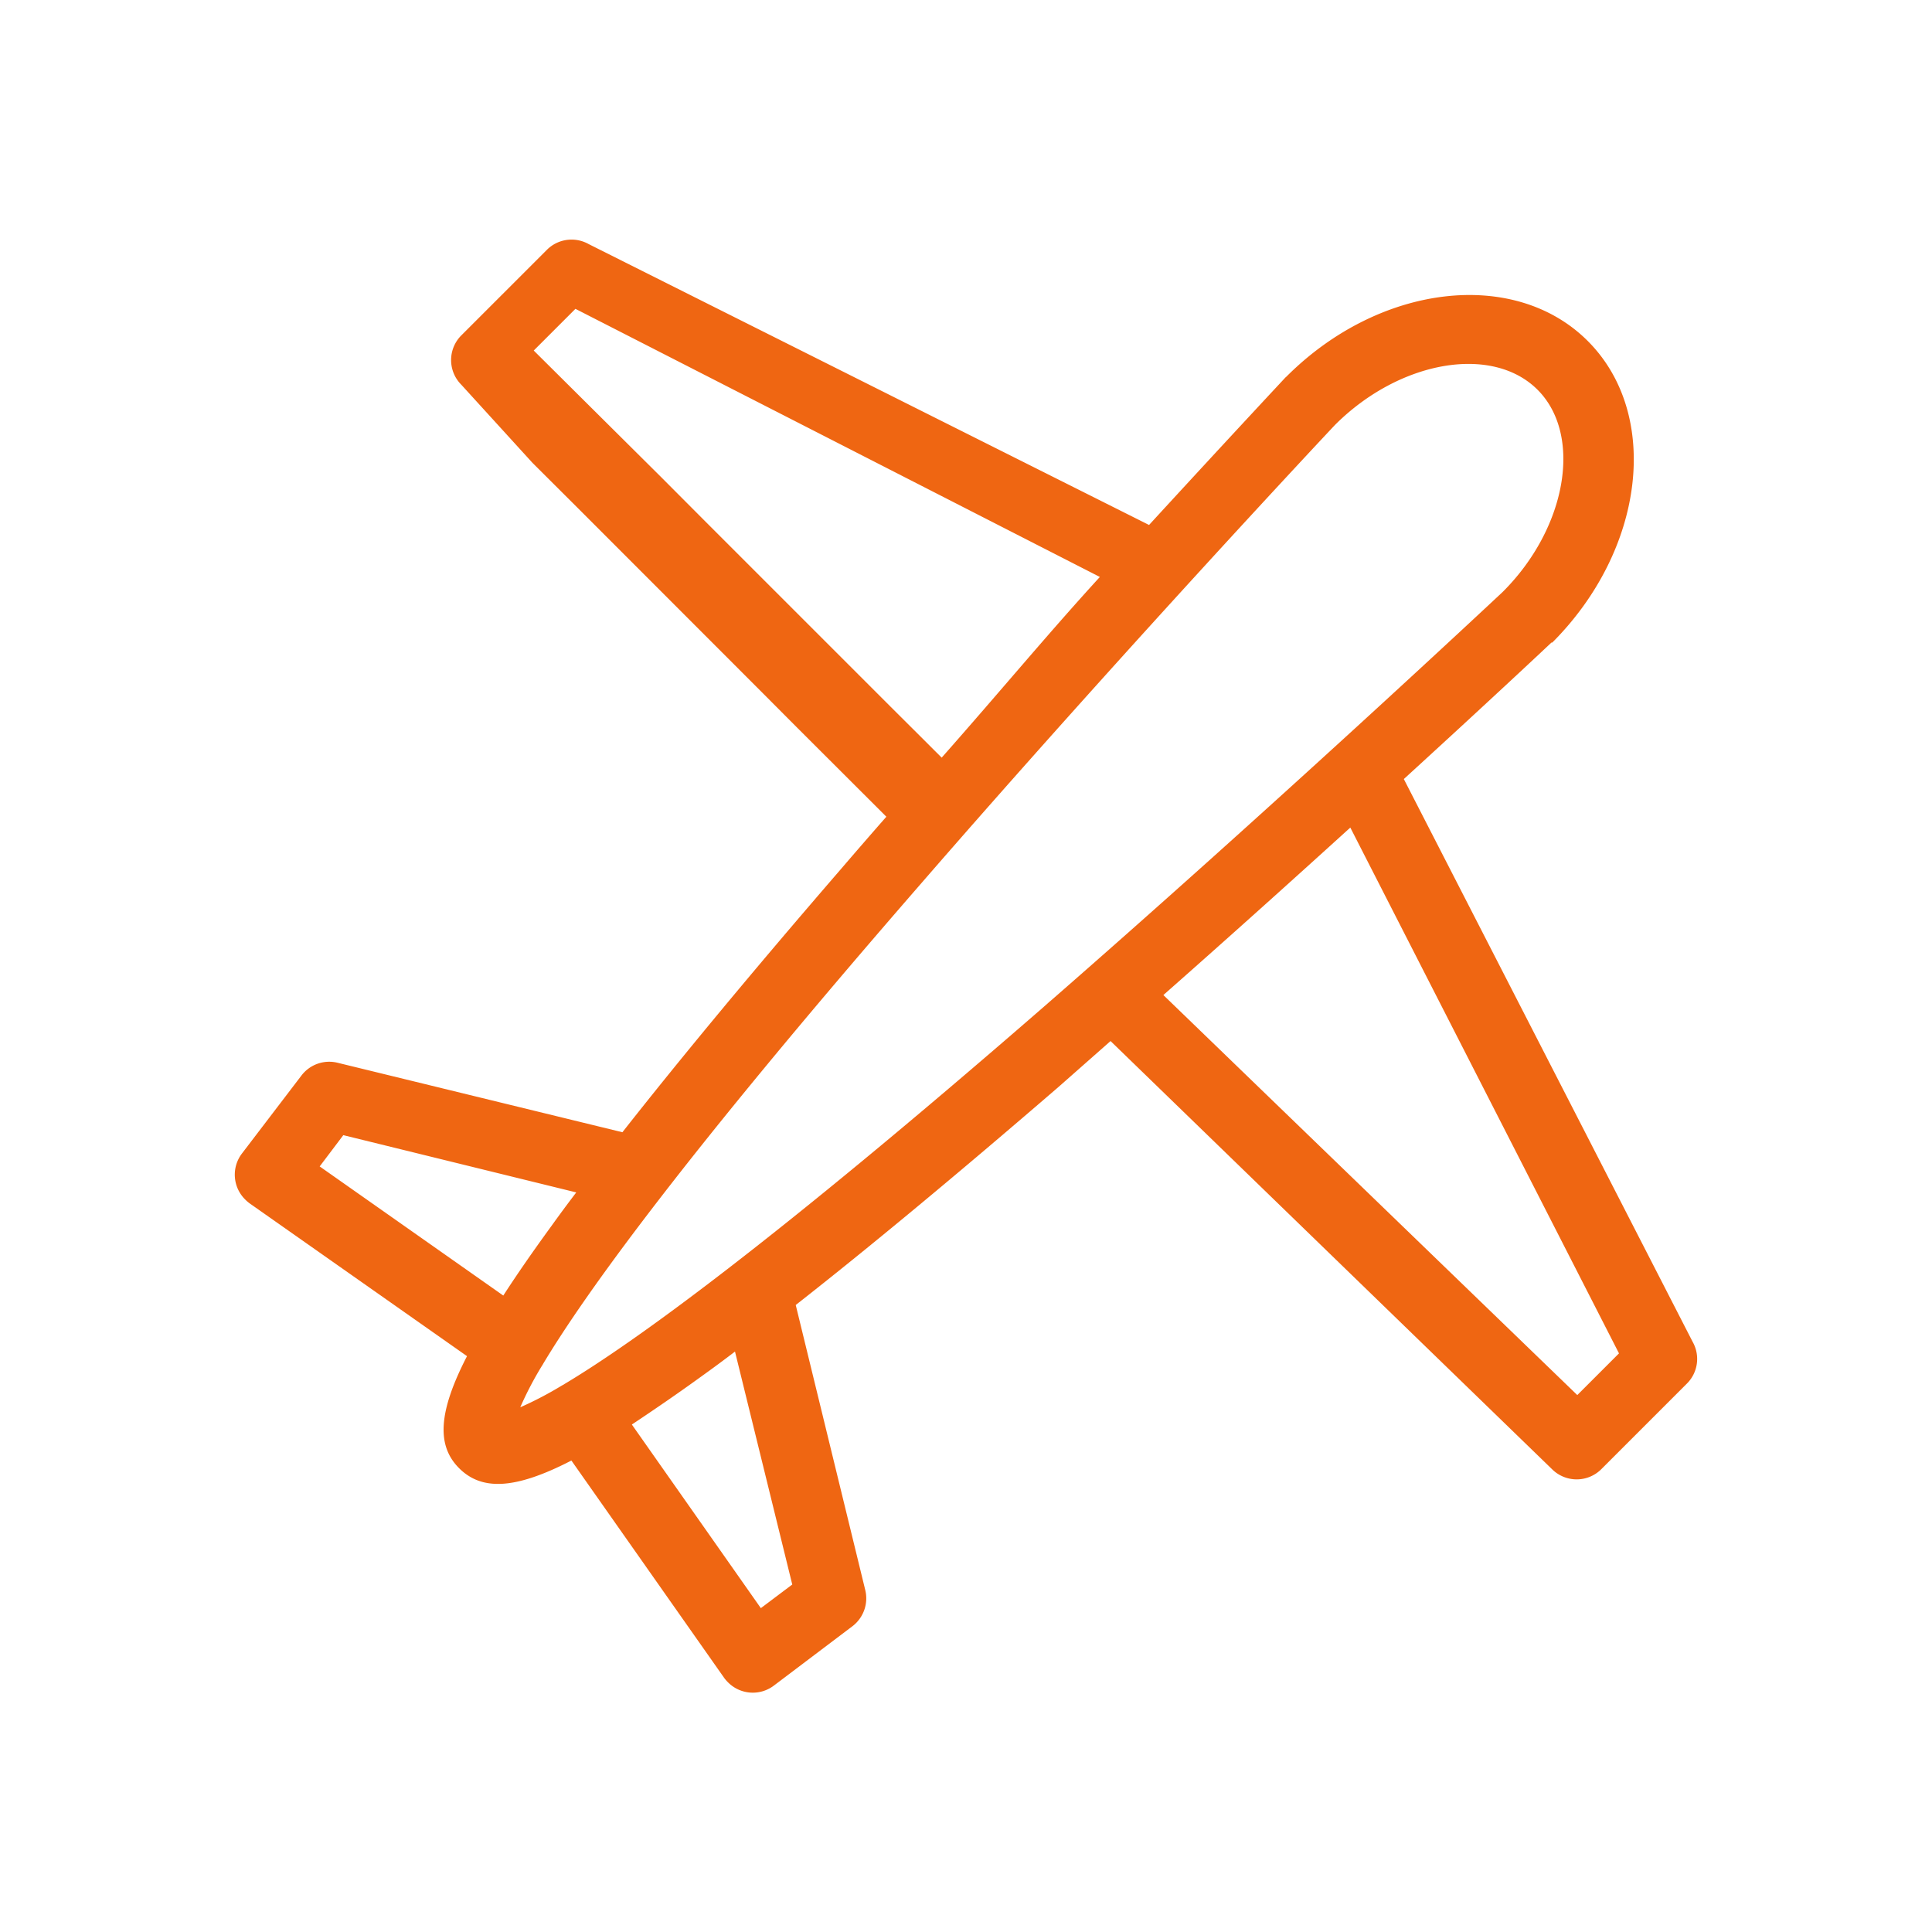 <svg id="Layer_1" data-name="Layer 1" xmlns="http://www.w3.org/2000/svg" viewBox="0 0 139 139"><defs><style>.cls-1{fill:#EF6612;}</style></defs><title>Crash </title><path class="cls-1" d="M101,56.05c6.35-5.8,10.54-9.74,10.62-9.82l.06,0c6.68-6.69,7.82-16.42,2.56-21.69s-15-4.14-21.69,2.56l-.06.05c-.08.09-4,4.28-9.82,10.62L42.35,17.56a2.51,2.51,0,0,0-3,.41l-6.16,6.16a2.51,2.51,0,0,0,0,3.55h0l5.12,5.62,3.16,3.15L54.83,49.82l2.48,2.49,6.46,6.45q-1.65,1.88-3.28,3.78C54.25,69.76,49,76.09,44.78,81.46l-20.5-5a2.51,2.51,0,0,0-2.6.93L17.4,83a2.51,2.51,0,0,0,.23,3.29,2.79,2.79,0,0,0,.32.28l15.65,11c-2.1,4.07-2.18,6.46-.56,8.07s4,1.54,8.07-.56l11,15.65a2.79,2.79,0,0,0,.28.32,2.51,2.51,0,0,0,3.29.22L61.33,117a2.52,2.52,0,0,0,.92-2.61l-5-20.5c5.37-4.21,11.7-9.47,18.92-15.7L79.9,74.9l31.76,30.8a2.51,2.51,0,0,0,3.55,0l6.16-6.16a2.5,2.5,0,0,0,.41-3ZM66.54,53.3l-2.49-2.48L50.69,37.46,47.54,34.3,38.4,25.22l3-3L79.13,41.51c-3.66,4-7.13,8.19-11.38,13ZM23,83.92l1.7-2.25,16.76,4.12c-.64.84-1.23,1.64-1.79,2.42-1.34,1.84-2.49,3.5-3.46,5ZM40.58,99.6l-.15.08,0,0a26,26,0,0,1-3,1.57,24.7,24.7,0,0,1,1.57-3v0a1.46,1.46,0,0,0,.09-.15c3-5,10.08-14.87,27.07-34.41C80.64,47,95.34,31.32,96.06,30.56c4.64-4.63,11.3-5.78,14.56-2.52S112.73,38,108.1,42.6C107.33,43.32,91.66,58,75,72.52c-19.56,17-29.47,24.12-34.43,27.08ZM57,114l-2.26,1.7-9.28-13.21c1.5-1,3.15-2.12,5-3.46.78-.56,1.6-1.16,2.42-1.79Zm59.48-16.63-3,3L83.7,71.59c4.82-4.25,9.42-8.39,13.45-12.05Z"/></svg>
